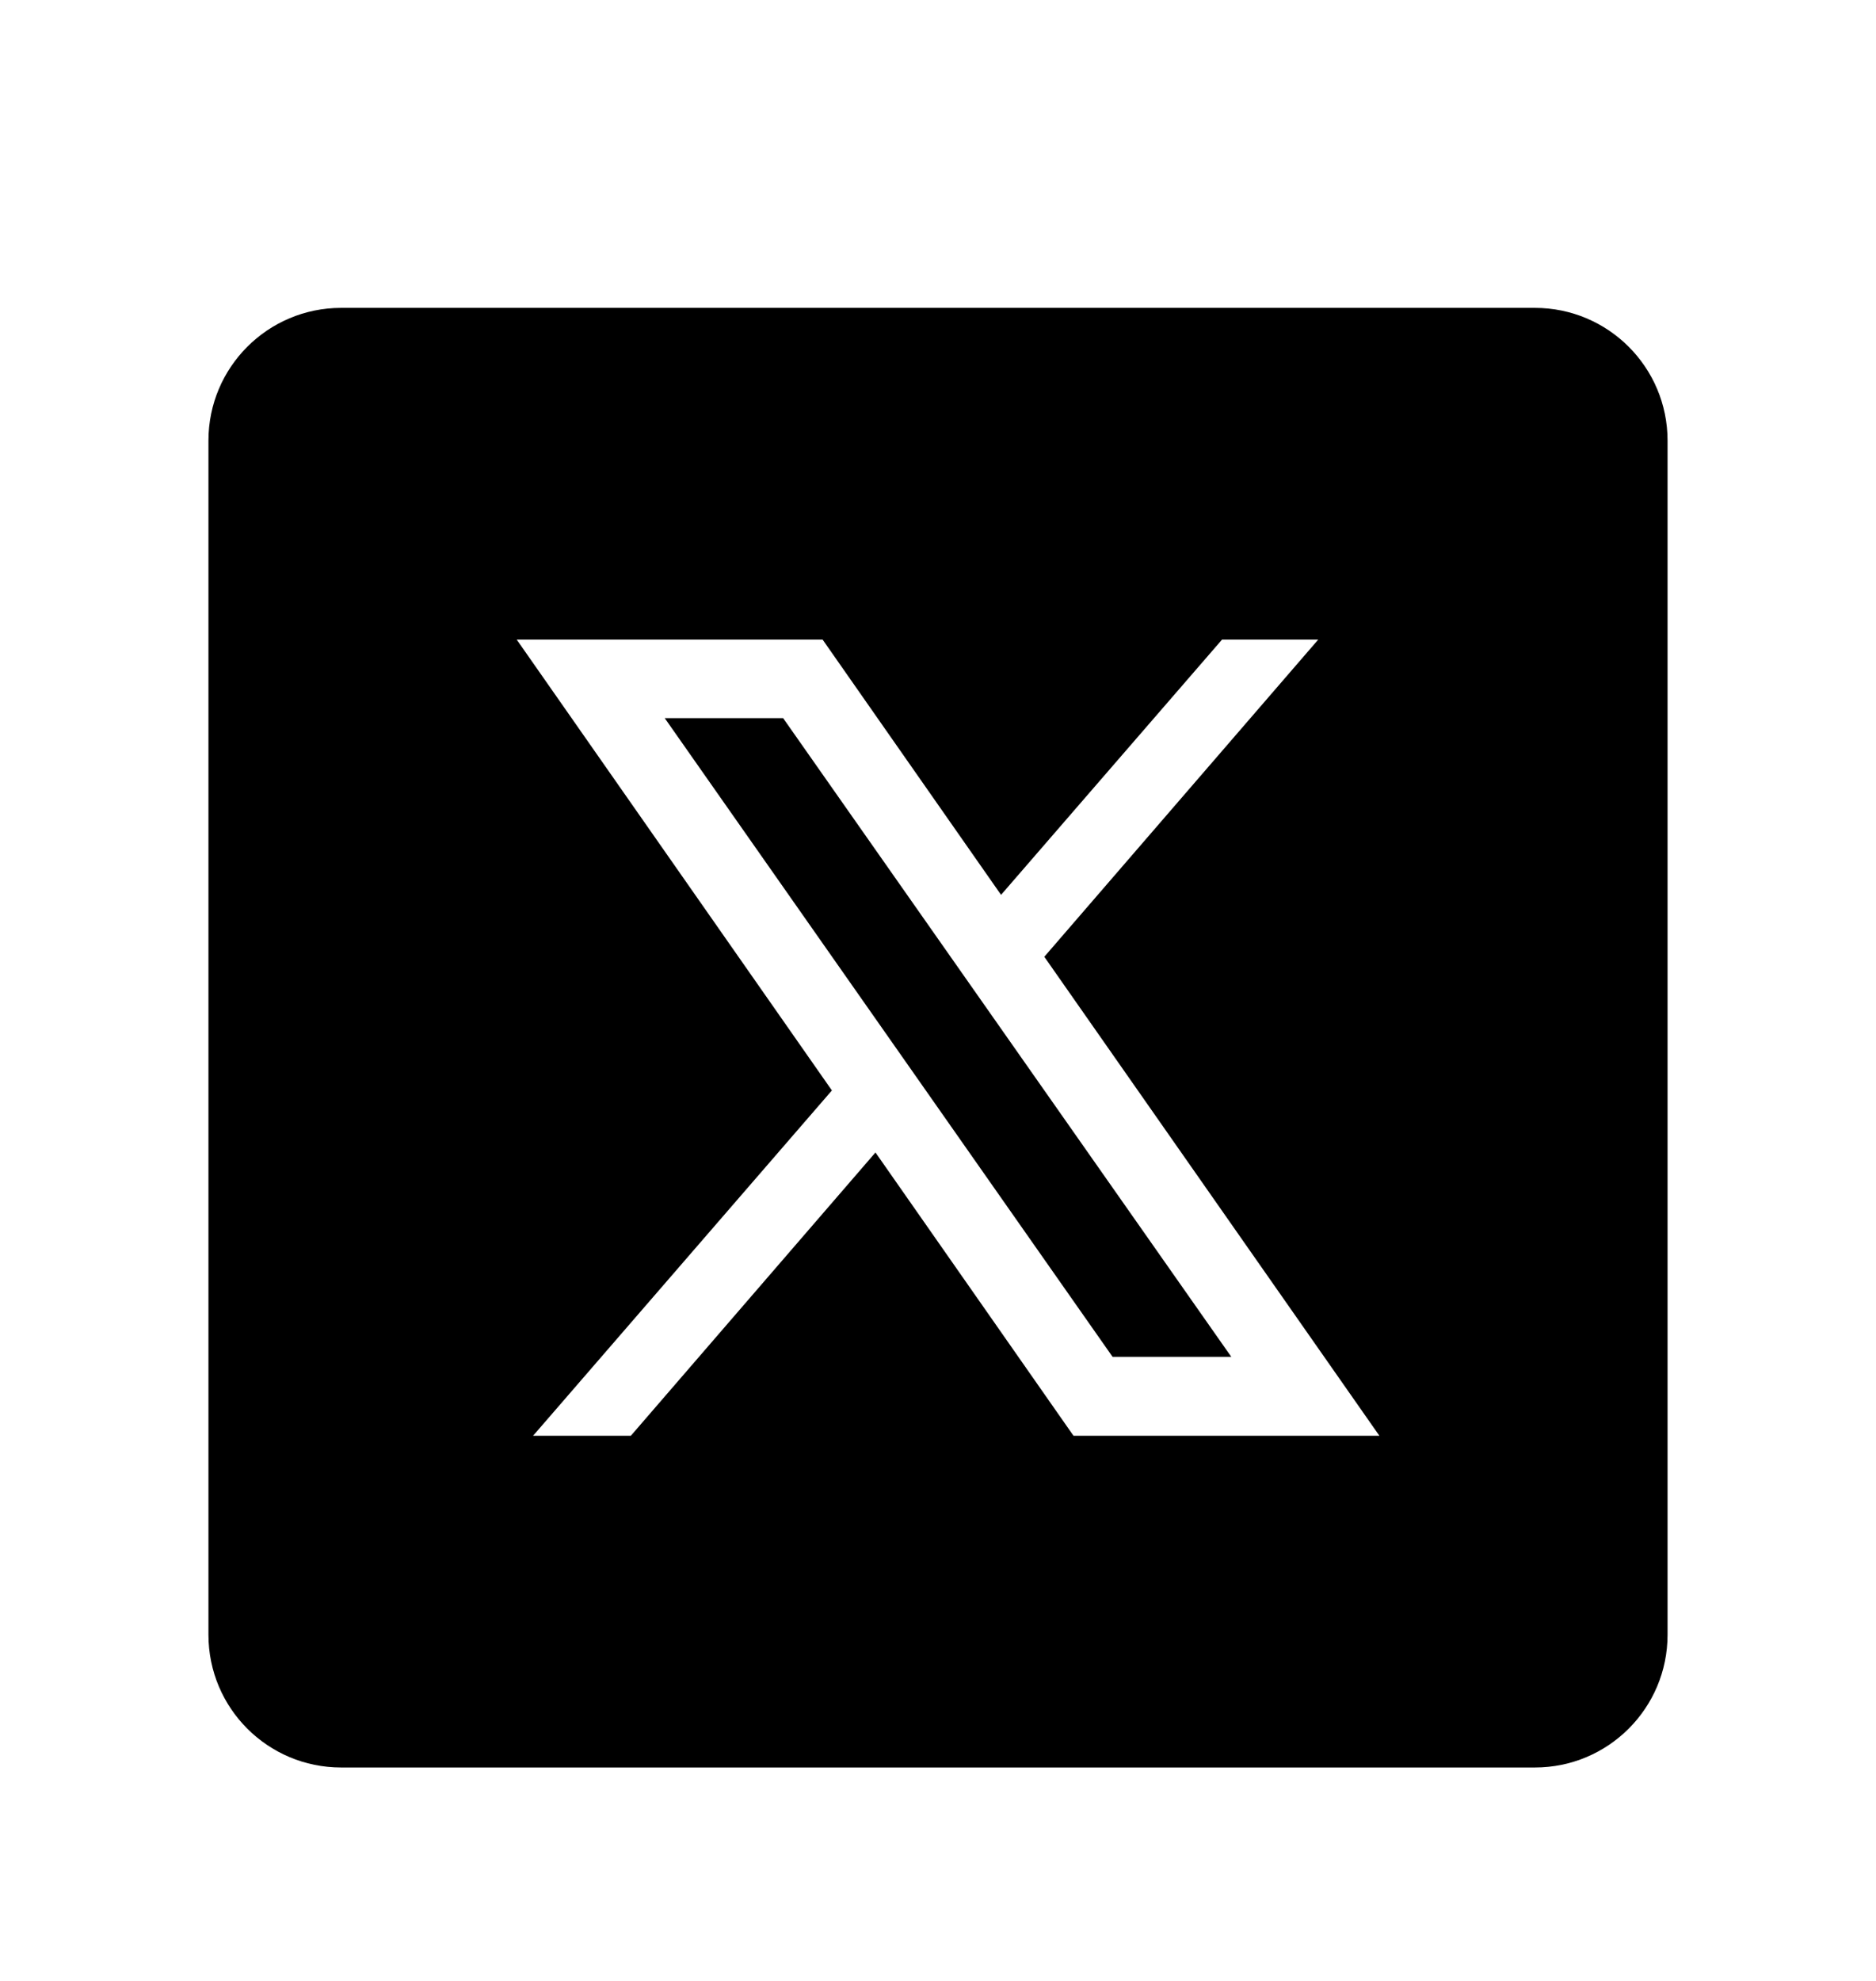 <svg width="18" height="19" viewBox="0 0 18 19" fill="none" xmlns="http://www.w3.org/2000/svg">
<path d="M3.273 2.953C2.57 2.953 2 3.523 2 4.226V15.68C2 16.384 2.57 16.953 3.273 16.953H14.727C15.431 16.953 16 16.383 16 15.68V4.226C16 3.523 15.43 2.953 14.727 2.953H3.273ZM4.958 6.135H7.893L9.605 8.583L11.725 6.135H12.648L10.02 9.177L13.235 13.771H10.3L8.4 11.054L6.053 13.771H5.115L7.982 10.459L4.958 6.135ZM6.378 6.888L10.675 13.014H11.814L7.514 6.888H6.378Z" fill="#9B9CA1" style="fill:#9B9CA1;fill:color(display-p3 0.608 0.612 0.631);fill-opacity:1;"/>
</svg>
